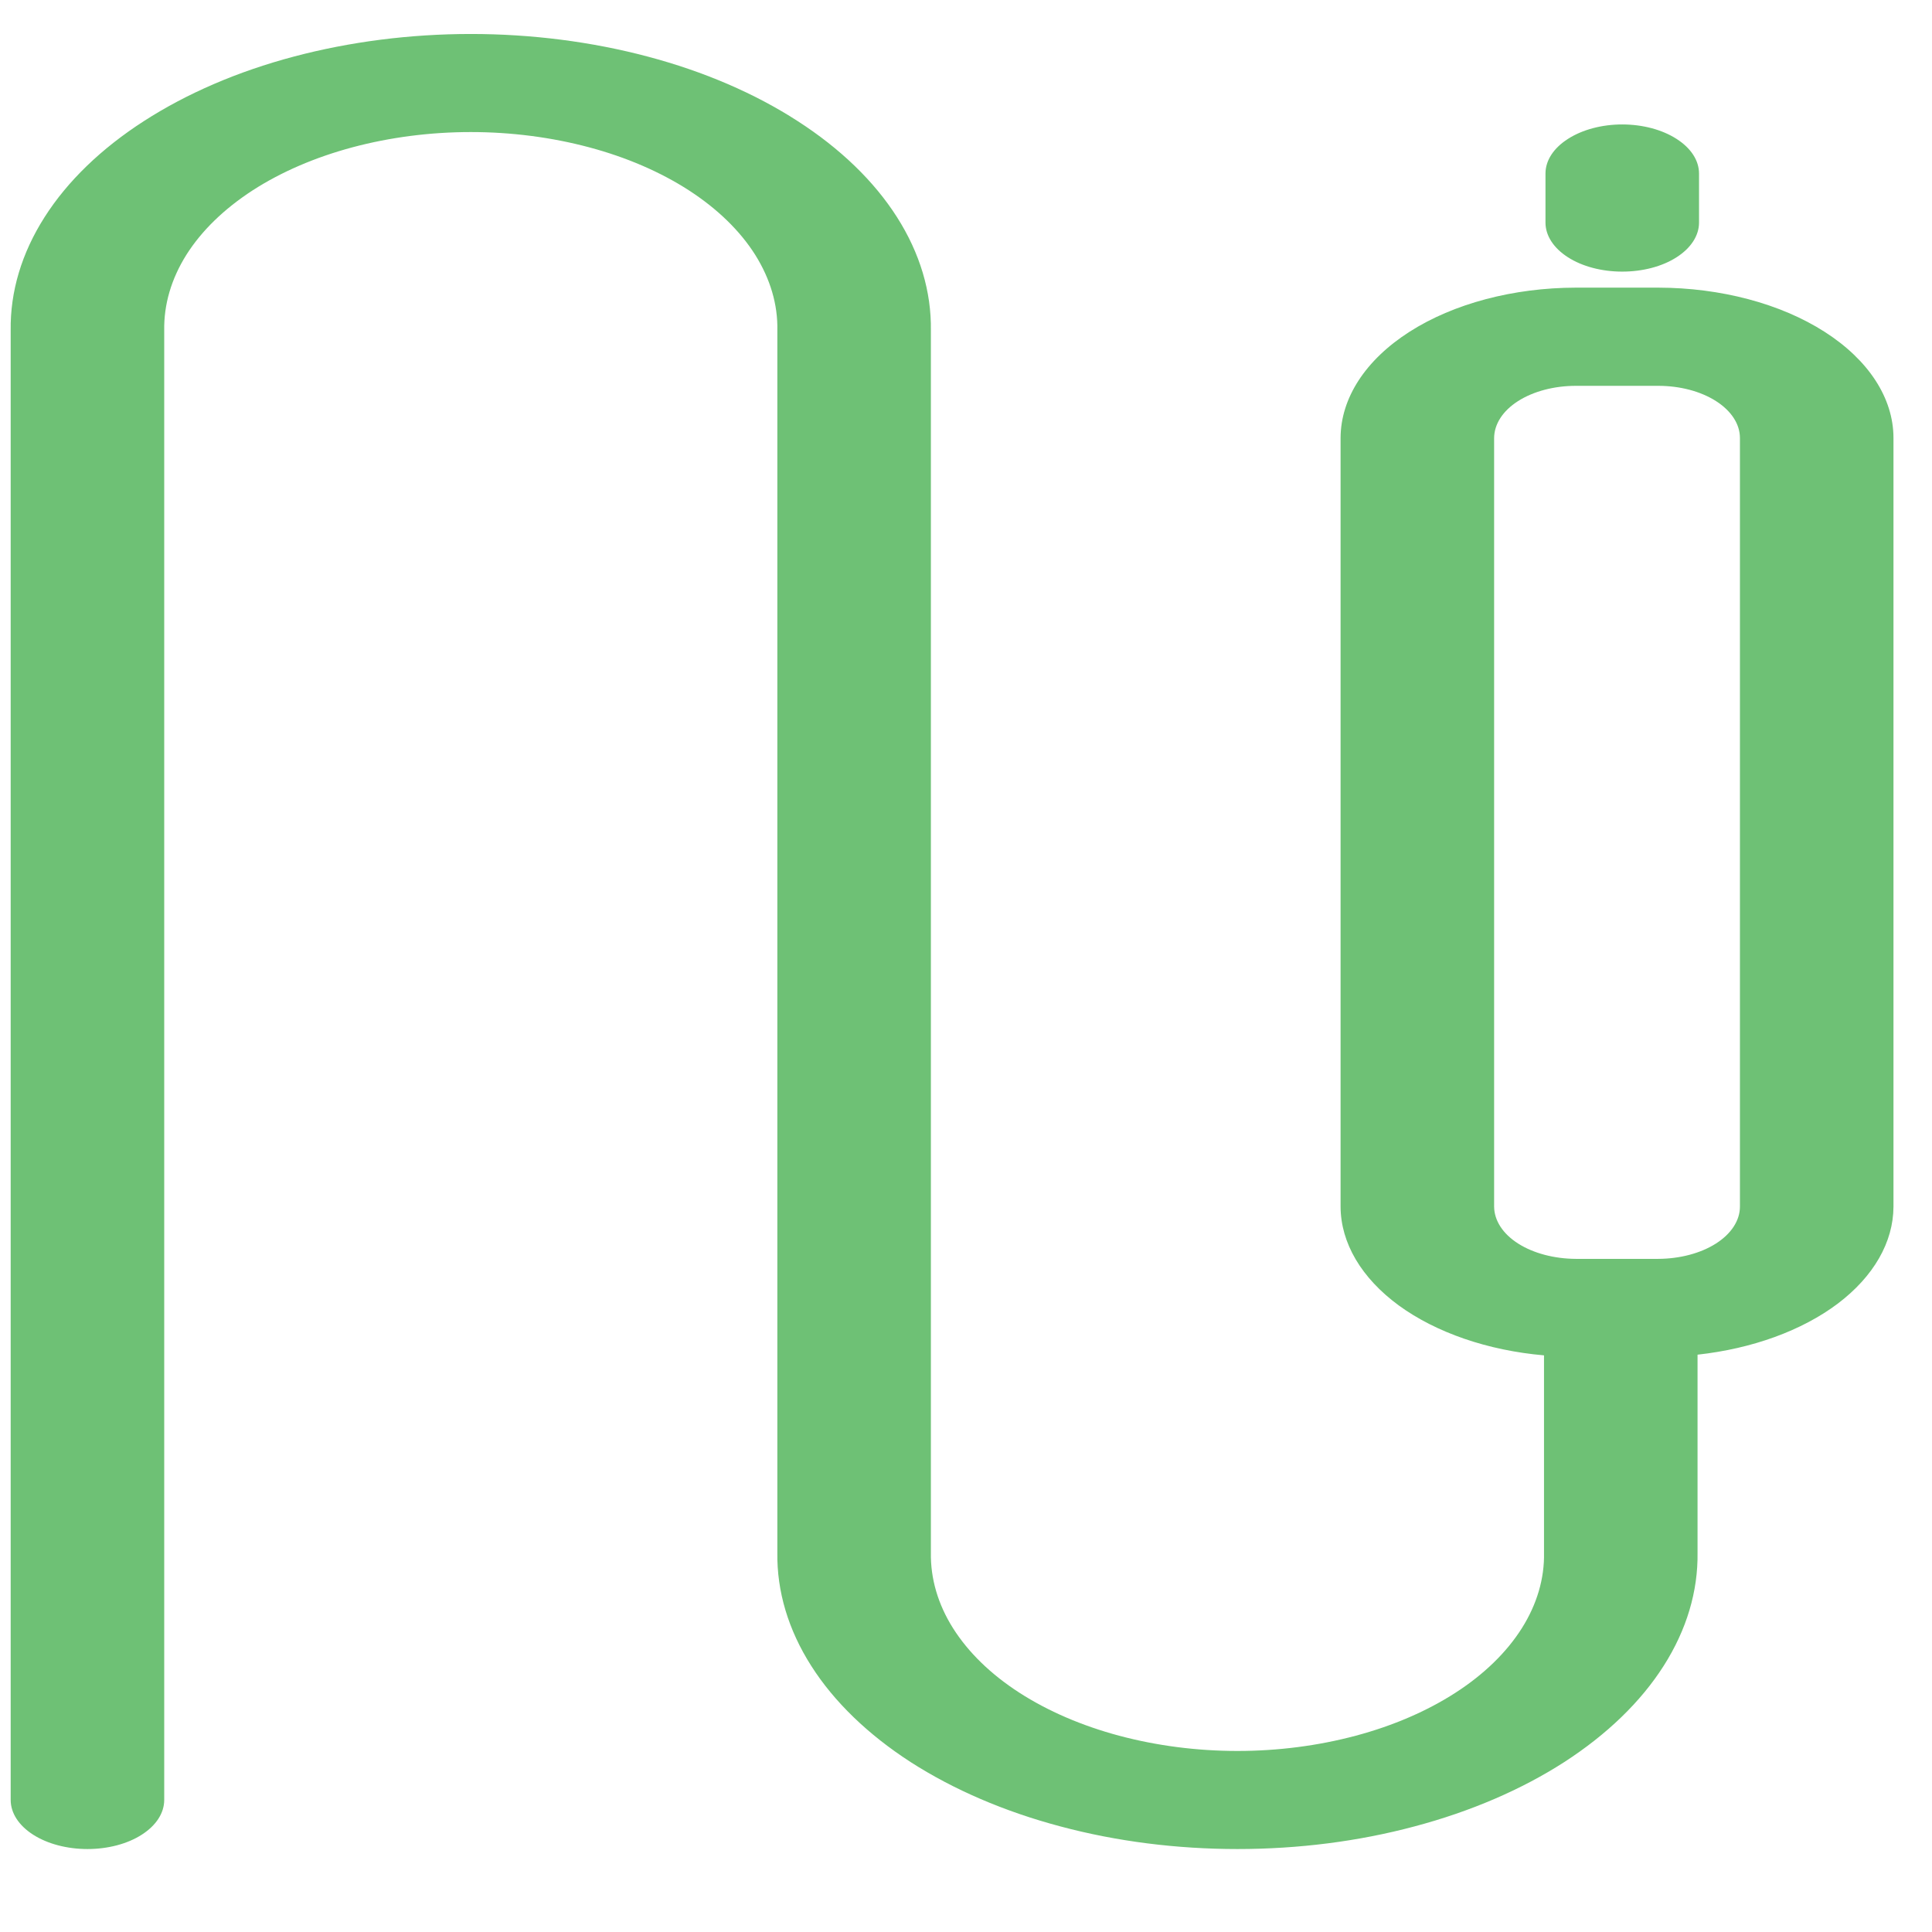 <svg xmlns="http://www.w3.org/2000/svg" fill="none" viewBox="0 0 17 17" height="17" width="17">
<path fill="#6EC175" d="M14.591 2.531H13.866C13.317 2.532 12.791 2.671 12.403 2.919C12.015 3.167 11.797 3.503 11.796 3.854V10.617C11.797 10.937 11.979 11.245 12.307 11.486C12.636 11.726 13.091 11.883 13.586 11.926V13.661C13.591 13.889 13.524 14.116 13.391 14.327C13.257 14.539 13.059 14.732 12.808 14.894C12.557 15.056 12.259 15.185 11.929 15.273C11.599 15.361 11.246 15.407 10.889 15.407C10.531 15.407 10.178 15.361 9.848 15.273C9.519 15.185 9.22 15.056 8.969 14.894C8.718 14.732 8.52 14.539 8.386 14.327C8.253 14.116 8.187 13.889 8.191 13.661V2.908C8.196 2.567 8.095 2.228 7.893 1.911C7.692 1.595 7.394 1.307 7.018 1.065C6.642 0.822 6.194 0.629 5.7 0.498C5.207 0.367 4.677 0.299 4.143 0.299C3.608 0.299 3.079 0.367 2.585 0.498C2.091 0.629 1.644 0.822 1.267 1.065C0.891 1.307 0.593 1.595 0.392 1.911C0.19 2.228 0.089 2.567 0.094 2.908V15.838C0.094 15.953 0.165 16.063 0.292 16.144C0.419 16.225 0.59 16.27 0.77 16.27C0.949 16.27 1.121 16.225 1.247 16.144C1.374 16.063 1.445 15.953 1.445 15.838V2.908C1.441 2.68 1.507 2.454 1.64 2.242C1.774 2.03 1.972 1.838 2.223 1.675C2.474 1.513 2.773 1.384 3.102 1.296C3.432 1.208 3.785 1.162 4.143 1.162C4.5 1.162 4.853 1.208 5.183 1.296C5.513 1.384 5.811 1.513 6.062 1.675C6.313 1.838 6.511 2.03 6.645 2.242C6.778 2.454 6.845 2.68 6.84 2.908V13.661C6.835 14.002 6.936 14.341 7.138 14.658C7.339 14.974 7.637 15.262 8.013 15.505C8.39 15.747 8.837 15.94 9.331 16.071C9.824 16.203 10.354 16.27 10.889 16.27C11.423 16.27 11.953 16.203 12.446 16.071C12.94 15.94 13.388 15.747 13.764 15.505C14.14 15.262 14.438 14.974 14.639 14.658C14.841 14.341 14.942 14.002 14.937 13.661V11.92C15.419 11.867 15.856 11.708 16.172 11.47C16.487 11.231 16.66 10.93 16.661 10.617V3.854C16.661 3.503 16.442 3.167 16.054 2.919C15.666 2.671 15.14 2.532 14.591 2.531ZM15.31 10.617C15.31 10.739 15.234 10.856 15.099 10.942C14.964 11.028 14.782 11.076 14.591 11.077H13.866C13.676 11.076 13.493 11.028 13.358 10.942C13.223 10.856 13.148 10.739 13.147 10.617V3.854C13.148 3.732 13.223 3.615 13.358 3.529C13.493 3.443 13.676 3.395 13.866 3.395H14.591C14.782 3.395 14.964 3.443 15.099 3.529C15.234 3.615 15.31 3.732 15.31 3.854V10.617ZM13.599 1.959V1.527C13.599 1.412 13.67 1.303 13.797 1.222C13.923 1.141 14.095 1.095 14.274 1.095C14.454 1.095 14.626 1.141 14.752 1.222C14.879 1.303 14.95 1.412 14.95 1.527V1.959C14.95 2.073 14.879 2.183 14.752 2.264C14.626 2.345 14.454 2.39 14.274 2.39C14.095 2.39 13.923 2.345 13.797 2.264C13.67 2.183 13.599 2.073 13.599 1.959Z"></path>
</svg>
